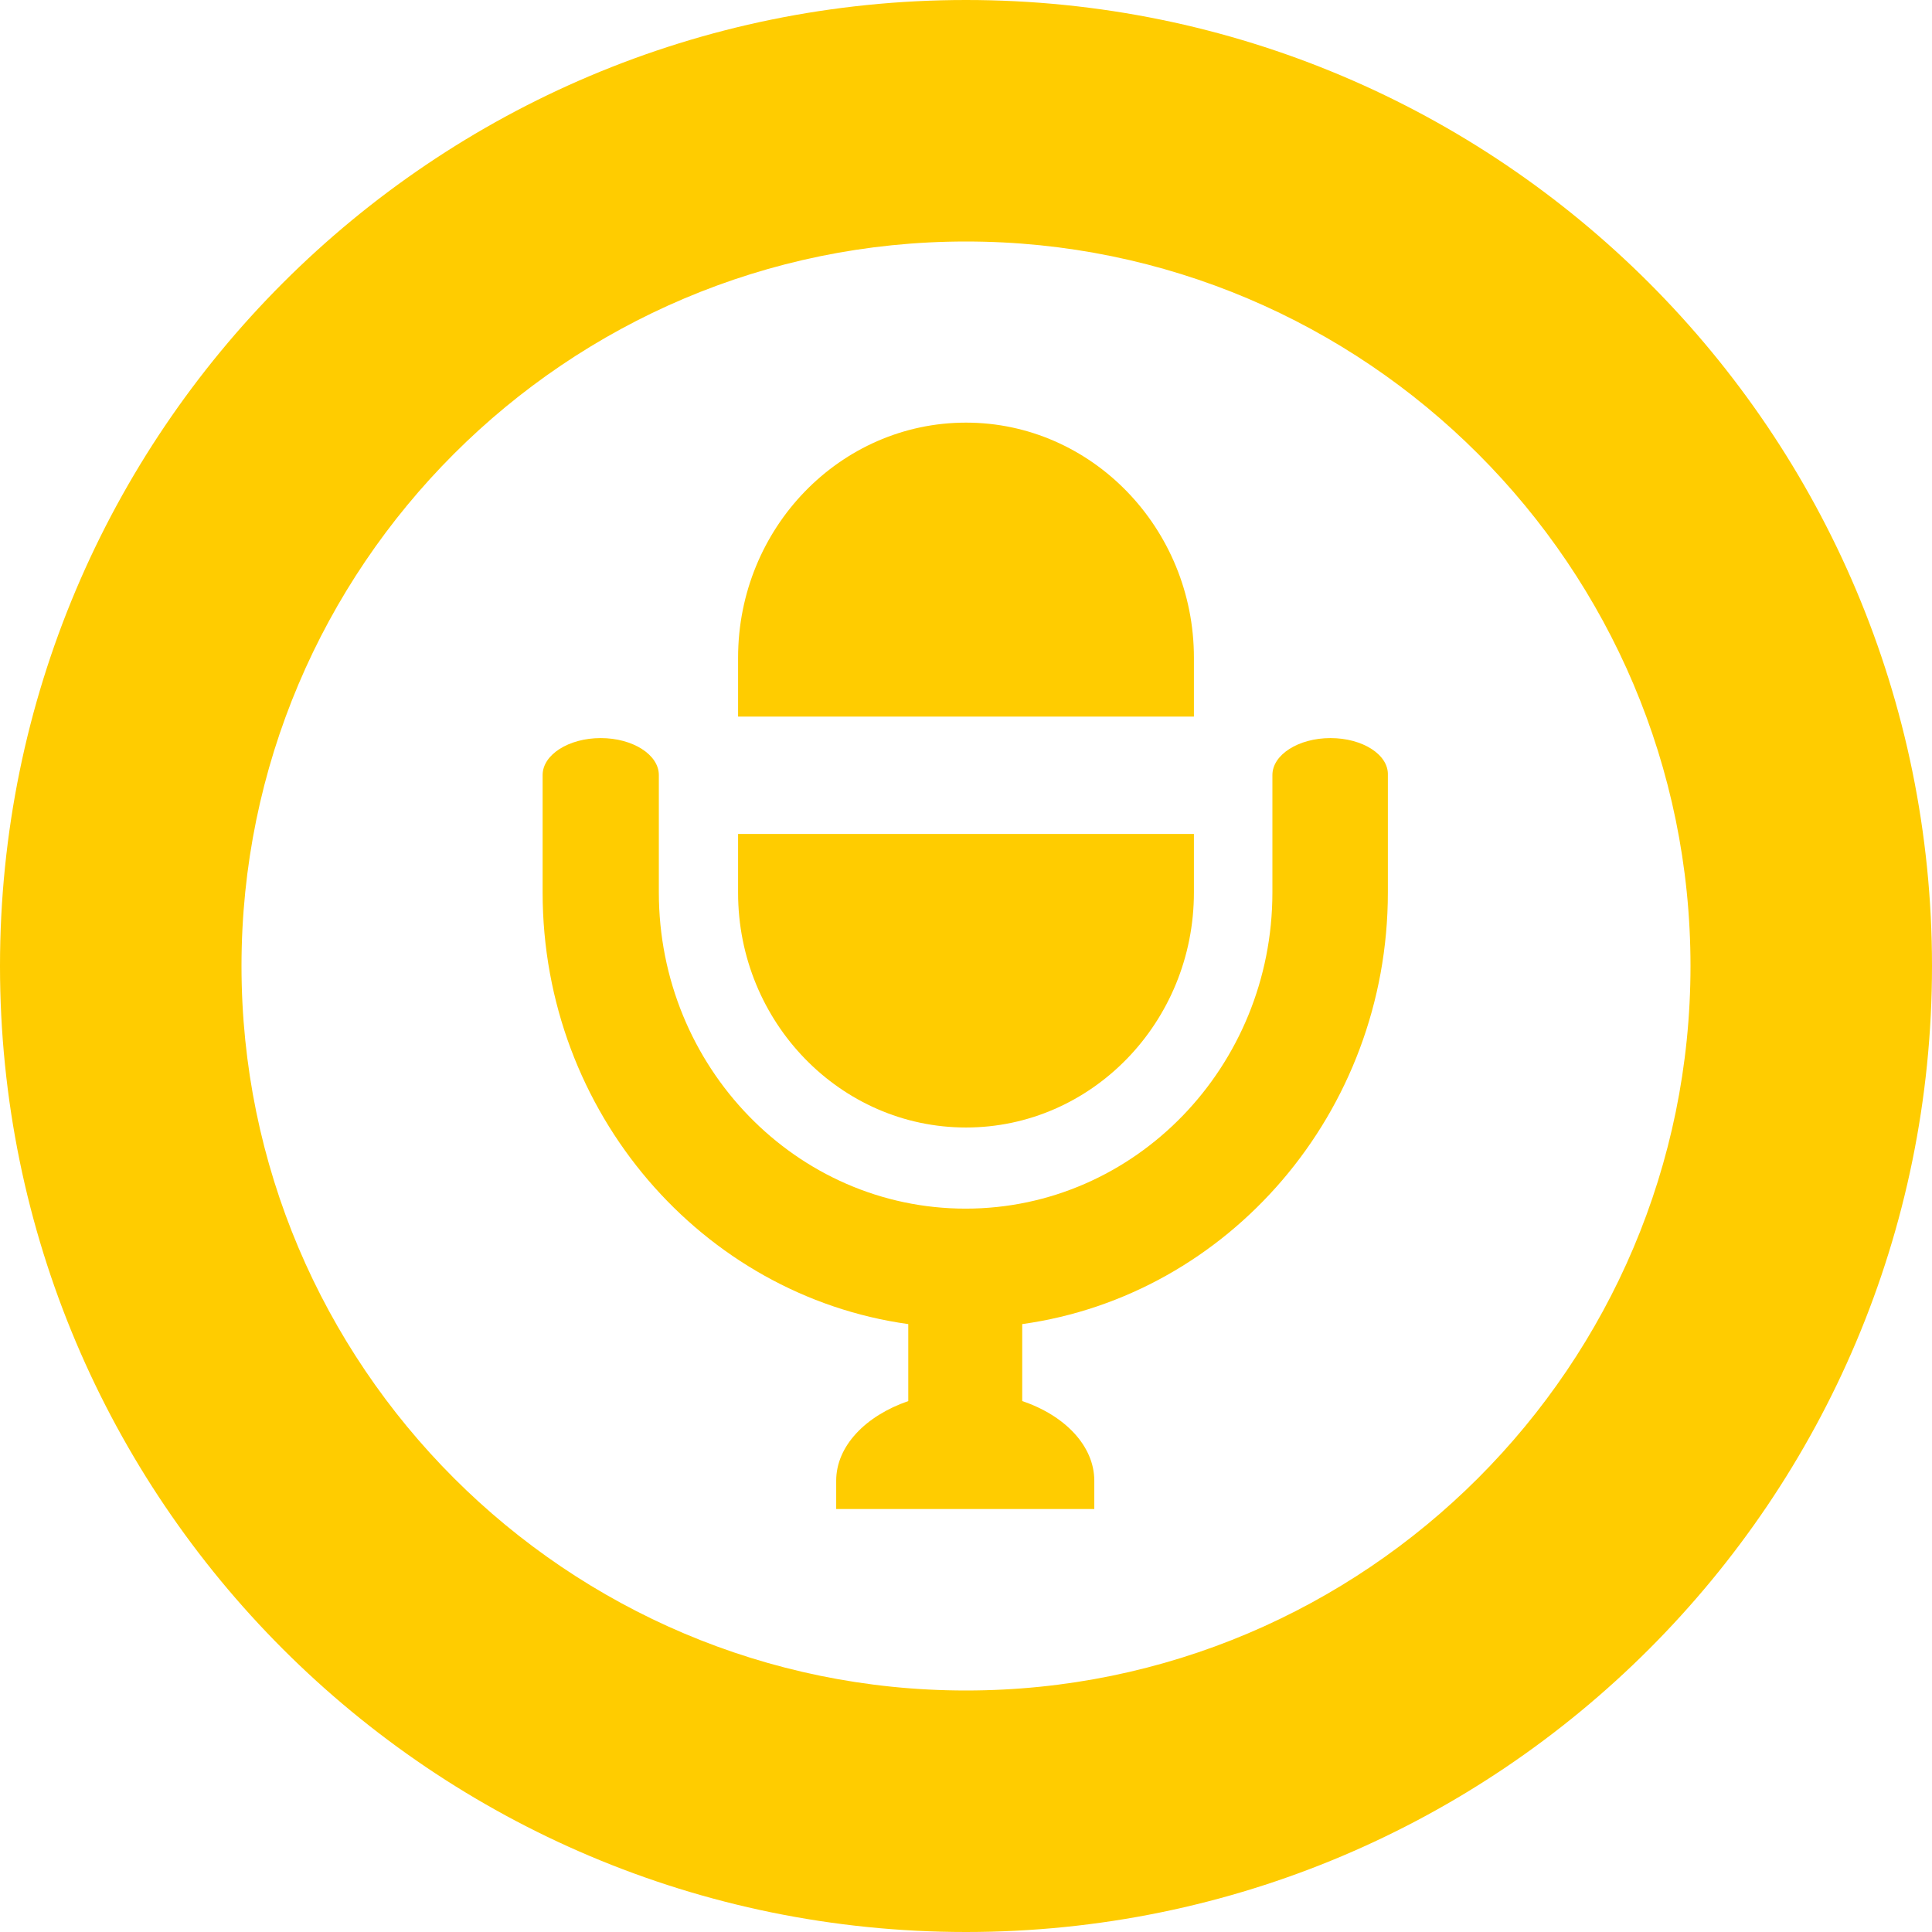 <?xml version="1.0" encoding="utf-8"?>
<!-- Generator: Adobe Illustrator 27.8.1, SVG Export Plug-In . SVG Version: 6.00 Build 0)  -->
<svg version="1.1" id="_x32_" xmlns="http://www.w3.org/2000/svg" xmlns:xlink="http://www.w3.org/1999/xlink" x="0px" y="0px"
	 viewBox="0 0 512 512" style="enable-background:new 0 0 512 512;" xml:space="preserve">
<style type="text/css">
	.st0{fill:#FFCC00;}
</style>
<g>
	<path class="st0" d="M316.4,174.3c0-34.3-27.1-62.3-60.4-62.3c-33.3,0-60.4,27.9-60.4,62.3v15.6h120.8V174.3z"/>
	<path class="st0" d="M352.6,195.6c-8.5,0-15.4,4.4-15.4,9.8v31.1c0,46.2-36.4,83.8-81.3,83.8s-81.3-37.6-81.3-83.8v-31.1
		c0-5.4-6.9-9.8-15.4-9.8c-8.5,0-15.4,4.4-15.4,9.8v31.1c0,58.4,42.3,106.8,96.9,114.4v20.4c-11.3,3.9-19.1,11.9-19.1,21.1v7.5h19.1
		h30.2h19.1v-7.5c0-9.2-7.8-17.3-19.1-21.1v-20.4c54.6-7.6,96.9-56,96.9-114.4v-31.1C368,200,361.1,195.6,352.6,195.6z"/>
	<path class="st0" d="M256,298.8c33.3,0,60.4-27.9,60.4-62.3V221H195.6v15.6C195.6,270.9,222.7,298.8,256,298.8z"/>
	<path class="st0" d="M256,0C114.6,0,0,114.6,0,256s114.6,256,256,256s256-114.6,256-256S397.4,0,256,0z M256,448
		c-105.9,0-192-86.1-192-192S150.1,64,256,64s192,86.1,192,192S361.9,448,256,448z"/>
</g>
</svg>
